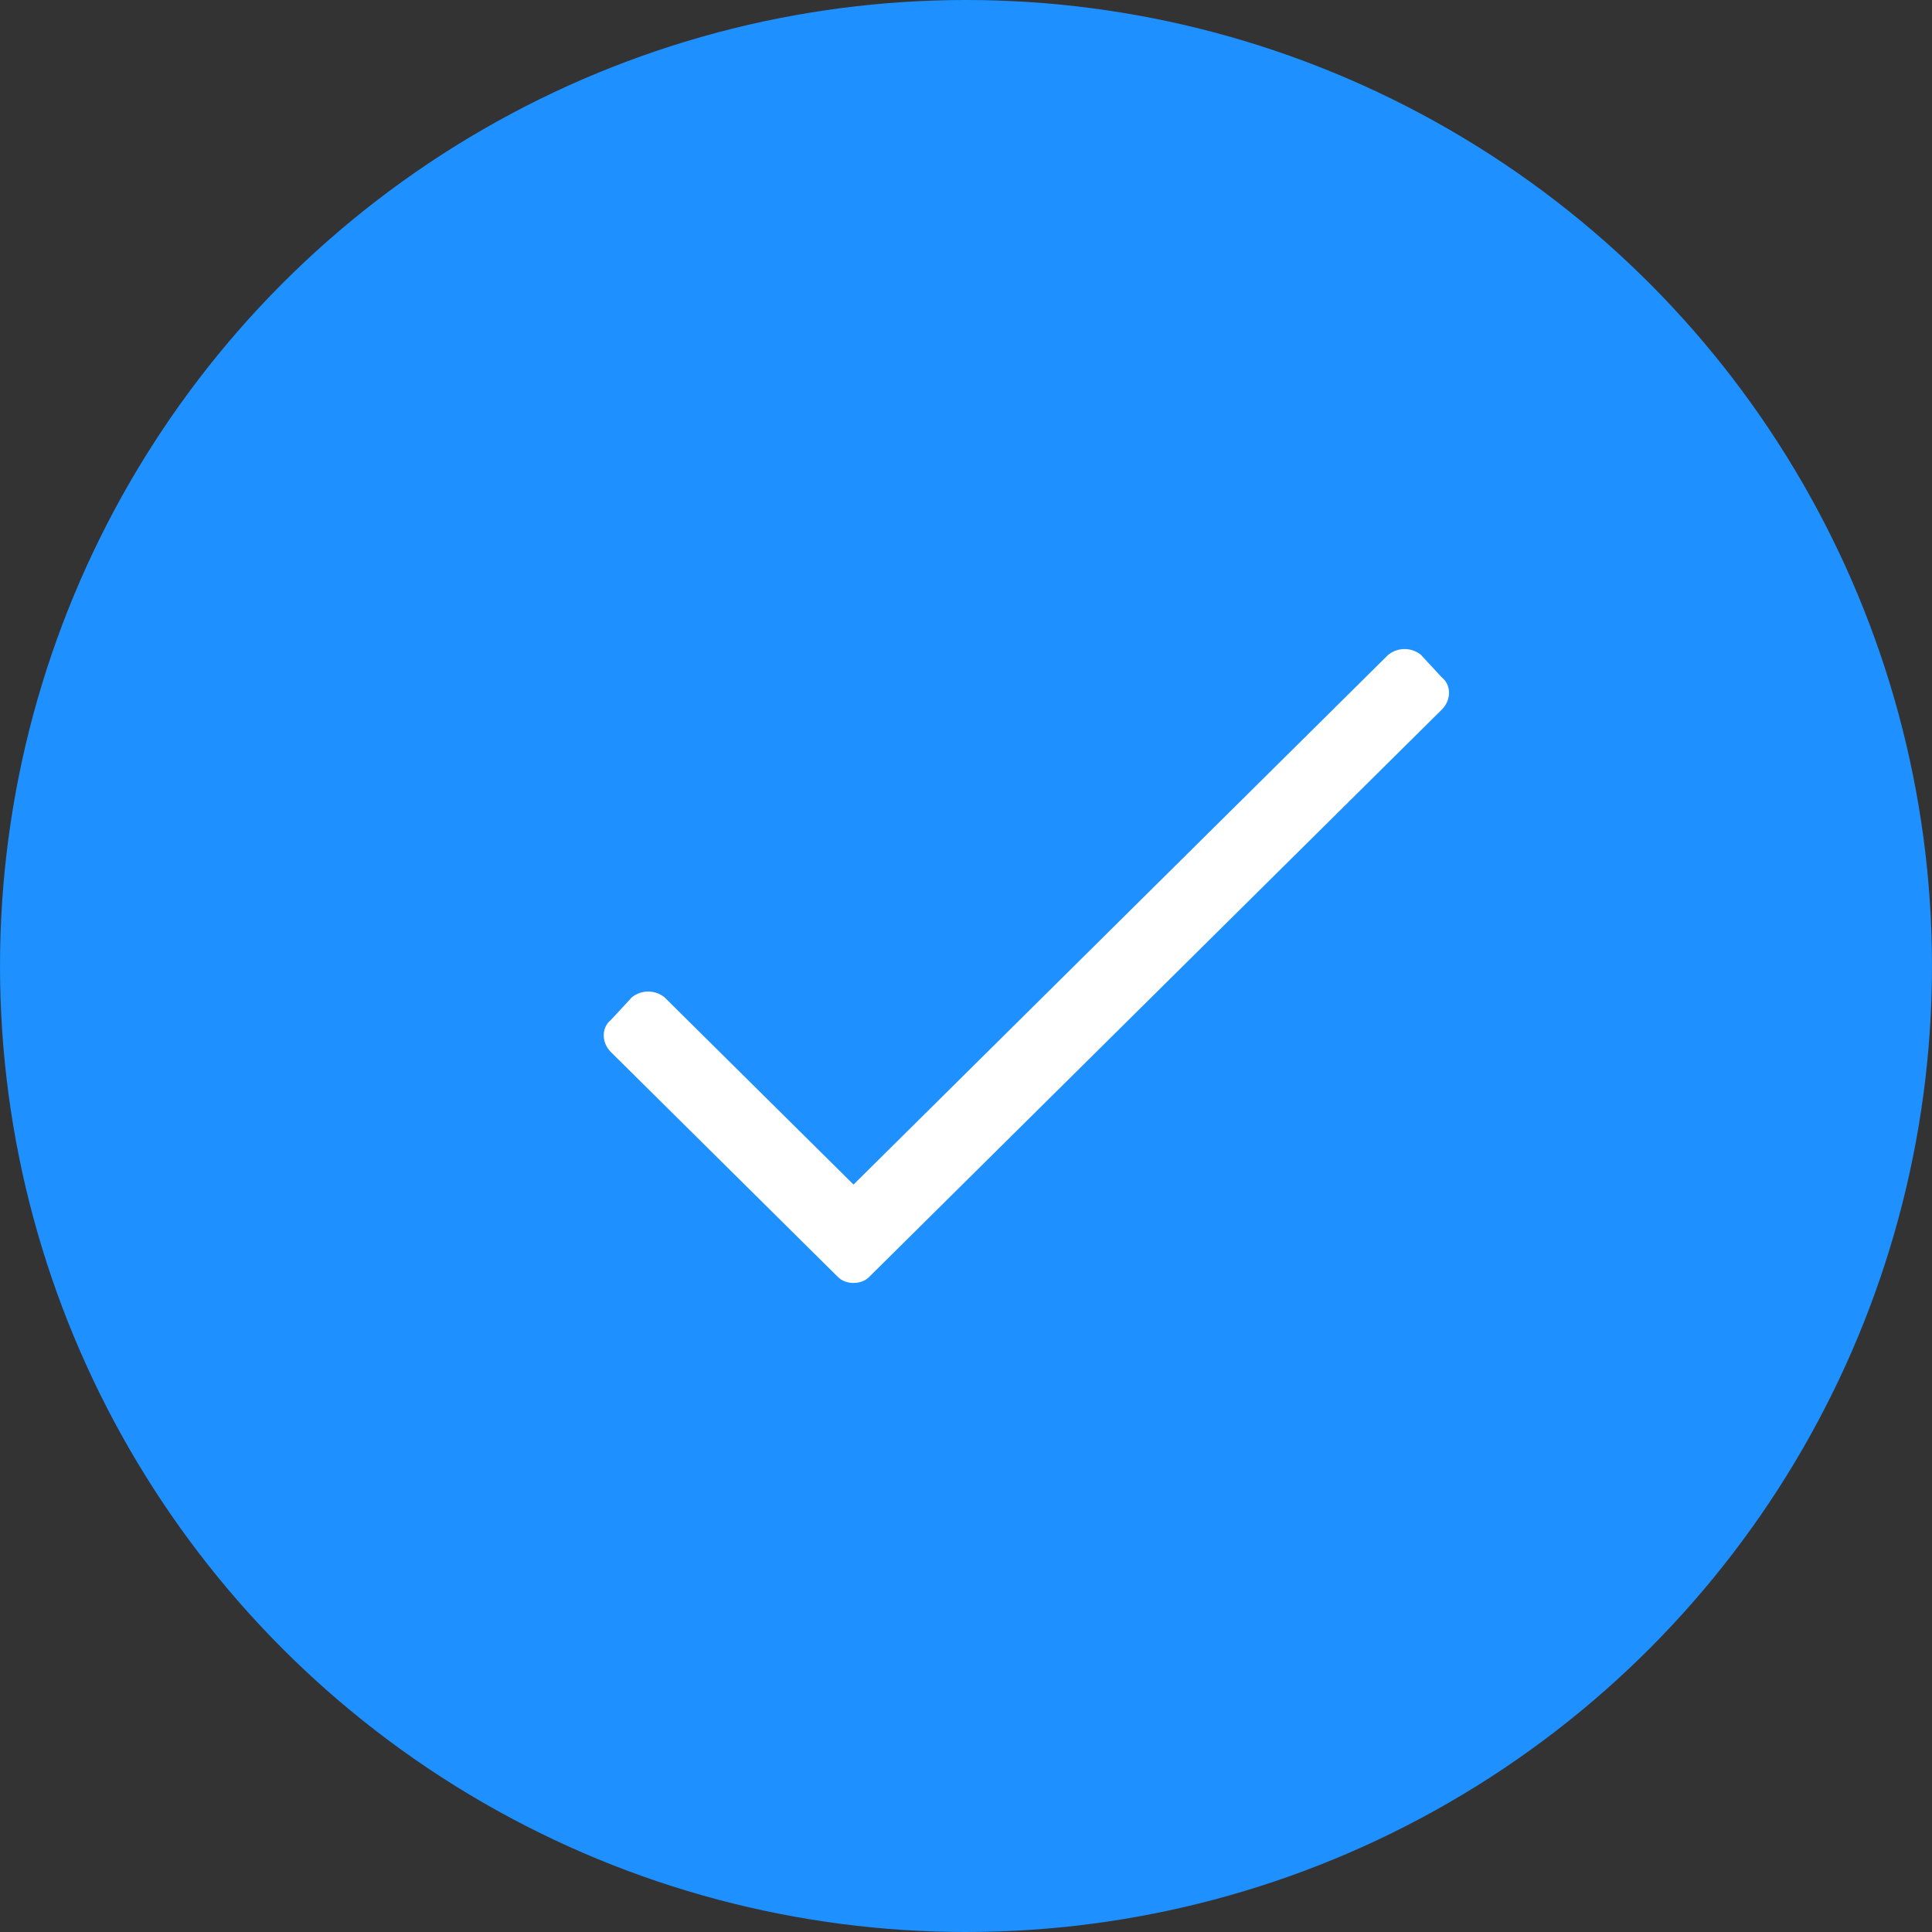 <svg xmlns="http://www.w3.org/2000/svg" width="32" height="32" viewBox="0 0 32 32" fill="none"><rect x="0" y="0" width="32" height="32" fill="#333333" stroke="none"/><circle cx="16" cy="16" r="16" fill="#1E90FF"></circle><path d="M22.995 10.844L14.137 19.62L11.005 16.517C10.846 16.392 10.625 16.392 10.467 16.517L10.119 16.893C9.96 17.019 9.96 17.269 10.119 17.426L13.884 21.156C14.01 21.281 14.263 21.281 14.39 21.156L23.881 11.753C24.04 11.596 24.04 11.345 23.881 11.22L23.533 10.844C23.375 10.719 23.154 10.719 22.995 10.844Z" fill="white"></path></svg>